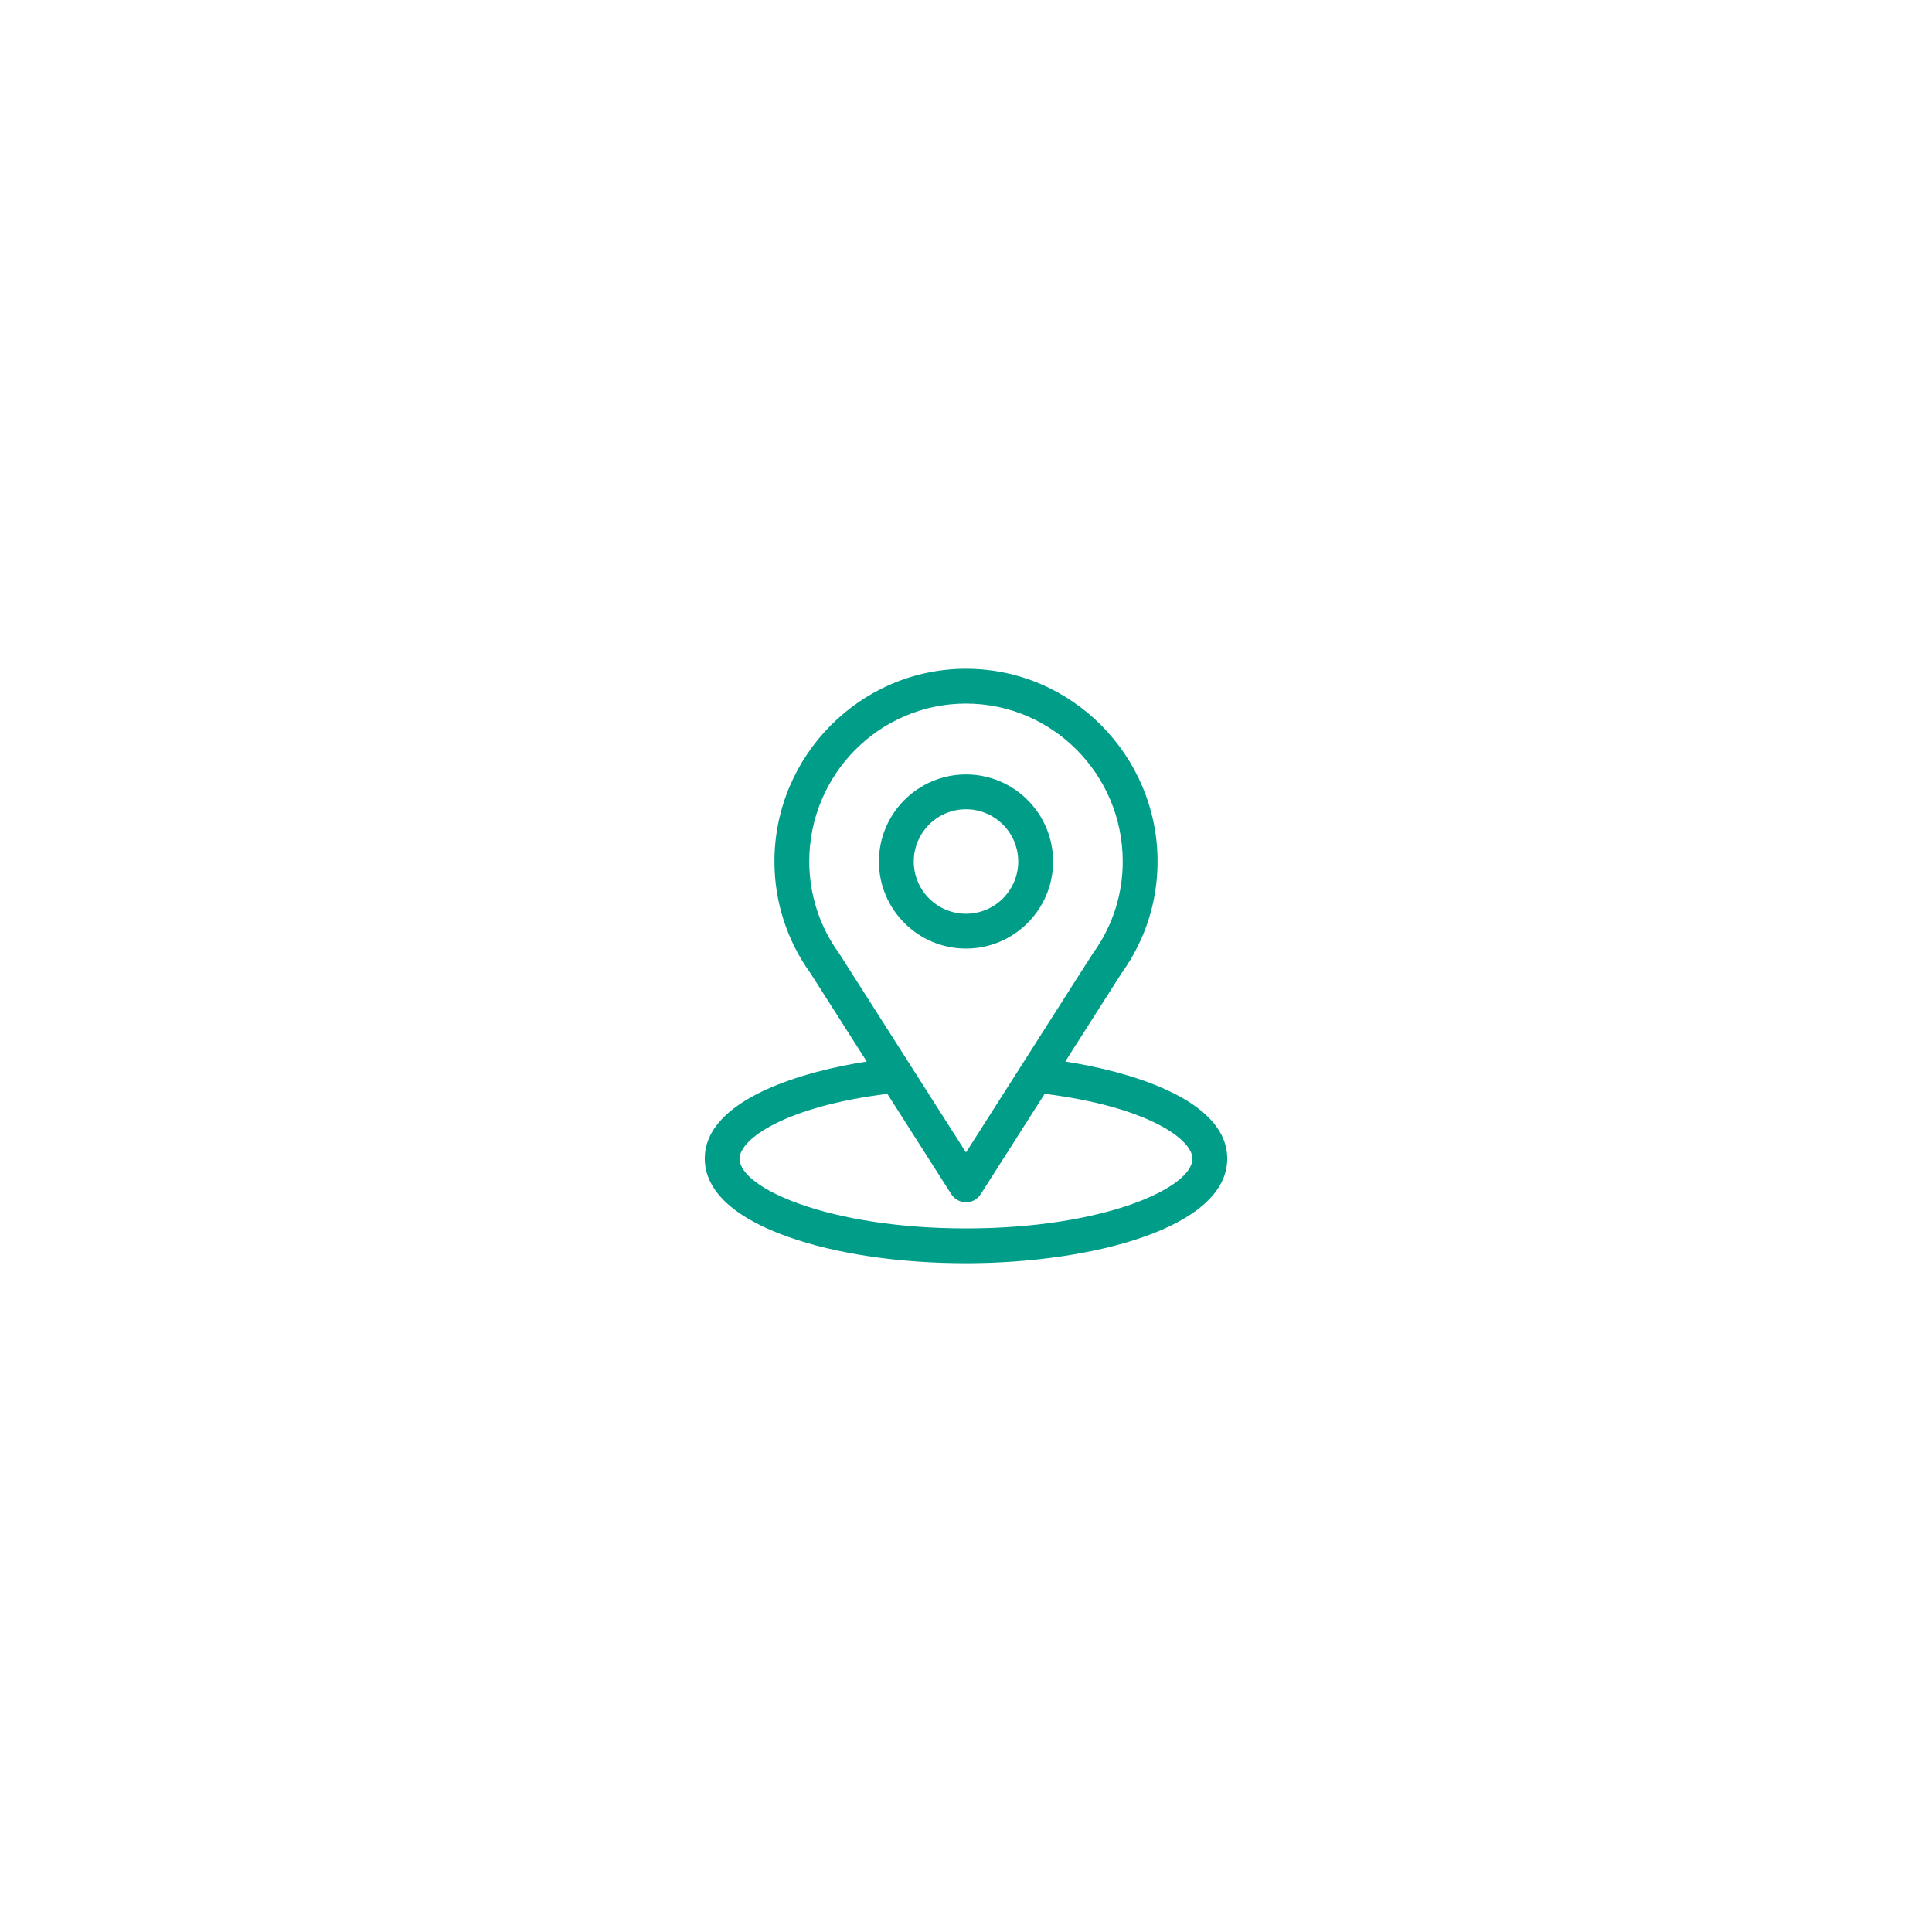 <svg width="78" height="78" viewBox="0 0 78 78" fill="none" xmlns="http://www.w3.org/2000/svg">
<g filter="url(#filter0_d_10092_35882)">
<rect x="14" y="10" width="50" height="50" rx="25" fill="white" shape-rendering="crispEdges"/>
<g clip-path="url(#clip0_10092_35882)">
<path d="M43.007 38.857C45.561 34.85 45.239 35.35 45.313 35.245C46.243 33.934 46.734 32.39 46.734 30.781C46.734 26.515 43.272 23 39 23C34.742 23 31.266 26.508 31.266 30.781C31.266 32.389 31.767 33.973 32.728 35.302L34.993 38.857C32.571 39.229 28.453 40.339 28.453 42.781C28.453 43.672 29.034 44.941 31.803 45.929C33.736 46.62 36.292 47 39 47C44.064 47 49.547 45.572 49.547 42.781C49.547 40.338 45.434 39.23 43.007 38.857ZM33.902 34.529C33.895 34.517 33.886 34.505 33.878 34.493C33.079 33.394 32.672 32.091 32.672 30.781C32.672 27.265 35.503 24.406 39 24.406C42.489 24.406 45.328 27.266 45.328 30.781C45.328 32.093 44.929 33.352 44.173 34.422C44.105 34.511 44.459 33.962 39 42.528L33.902 34.529ZM39 45.594C33.469 45.594 29.859 43.968 29.859 42.781C29.859 41.984 31.714 40.672 35.824 40.161L38.407 44.214C38.536 44.416 38.76 44.539 39 44.539C39.24 44.539 39.464 44.416 39.593 44.214L42.176 40.161C46.286 40.672 48.141 41.984 48.141 42.781C48.141 43.958 44.563 45.594 39 45.594Z" fill="#009D89"/>
<path d="M39 27.266C37.062 27.266 35.484 28.843 35.484 30.781C35.484 32.72 37.062 34.297 39 34.297C40.938 34.297 42.516 32.72 42.516 30.781C42.516 28.843 40.938 27.266 39 27.266ZM39 32.891C37.837 32.891 36.891 31.944 36.891 30.781C36.891 29.618 37.837 28.672 39 28.672C40.163 28.672 41.109 29.618 41.109 30.781C41.109 31.944 40.163 32.891 39 32.891Z" fill="#009D89"/>
</g>
</g>
<defs>
<filter id="filter0_d_10092_35882" x="0" y="0" width="78" height="78" filterUnits="userSpaceOnUse" color-interpolation-filters="sRGB">
<feFlood flood-opacity="0" result="BackgroundImageFix"/>
<feColorMatrix in="SourceAlpha" type="matrix" values="0 0 0 0 0 0 0 0 0 0 0 0 0 0 0 0 0 0 127 0" result="hardAlpha"/>
<feOffset dy="4"/>
<feGaussianBlur stdDeviation="7"/>
<feComposite in2="hardAlpha" operator="out"/>
<feColorMatrix type="matrix" values="0 0 0 0 0 0 0 0 0 0 0 0 0 0 0 0 0 0 0.11 0"/>
<feBlend mode="normal" in2="BackgroundImageFix" result="effect1_dropShadow_10092_35882"/>
<feBlend mode="normal" in="SourceGraphic" in2="effect1_dropShadow_10092_35882" result="shape"/>
</filter>
<clipPath id="clip0_10092_35882">
<rect width="24" height="24" fill="white" transform="translate(27 23)"/>
</clipPath>
</defs>
</svg>

